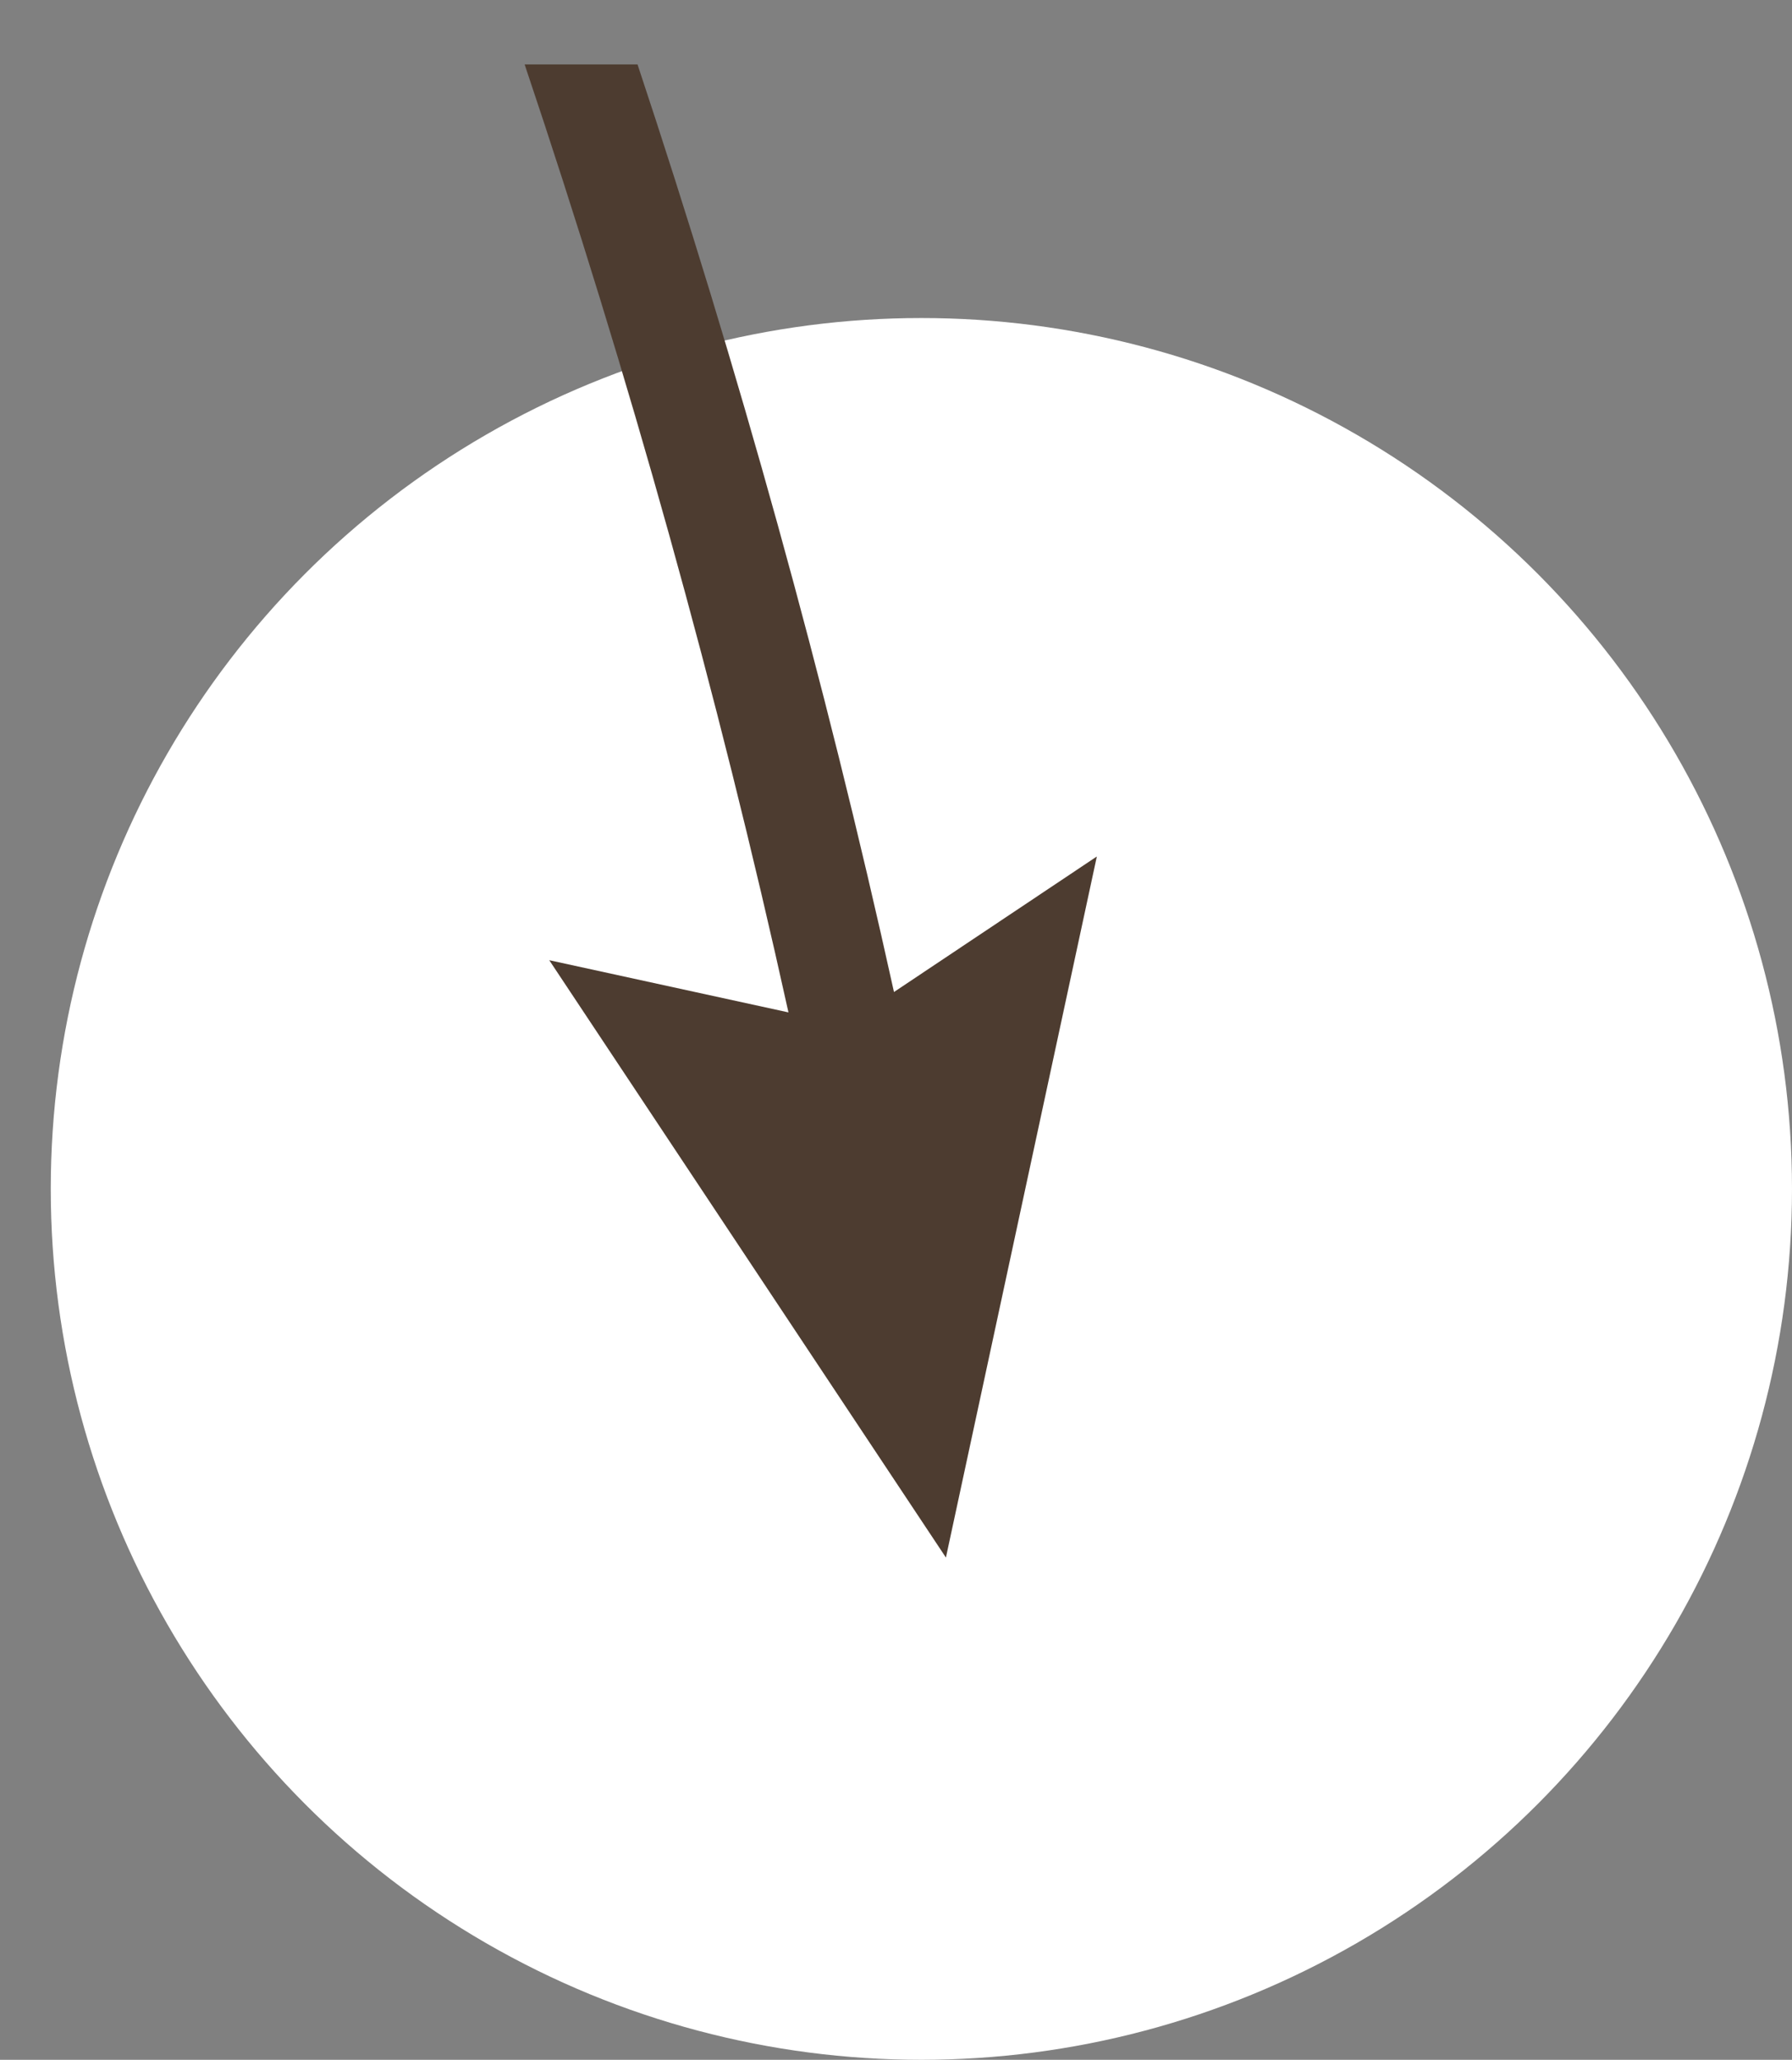 <?xml version="1.0" encoding="UTF-8"?><svg id="b" xmlns="http://www.w3.org/2000/svg" width="21.396" height="24.586" viewBox="0 0 21.396 24.586"><rect x="0" y="0" width="21.396" height="24.586" fill="#808080" stroke="none"/><defs><style>.e{fill:none;}.e,.f,.g{stroke-width:0px;}.f{fill:#fff;}.g{fill:#4d3c30;}</style></defs><g id="c"><circle class="f" cx="11.001" cy="14.191" r="10.395"/><g id="d"><path class="g" d="M10.674,11.841c-.825-3.739-1.854-7.435-3.062-11.072h-1.348c1.249,3.715,2.305,7.492,3.15,11.315l-2.856-.623,4.736,7.13,1.802-8.368-2.421,1.617h0Z"/><rect class="e" x="0" y="0" width="19.361" height="19.361"/></g></g></svg>